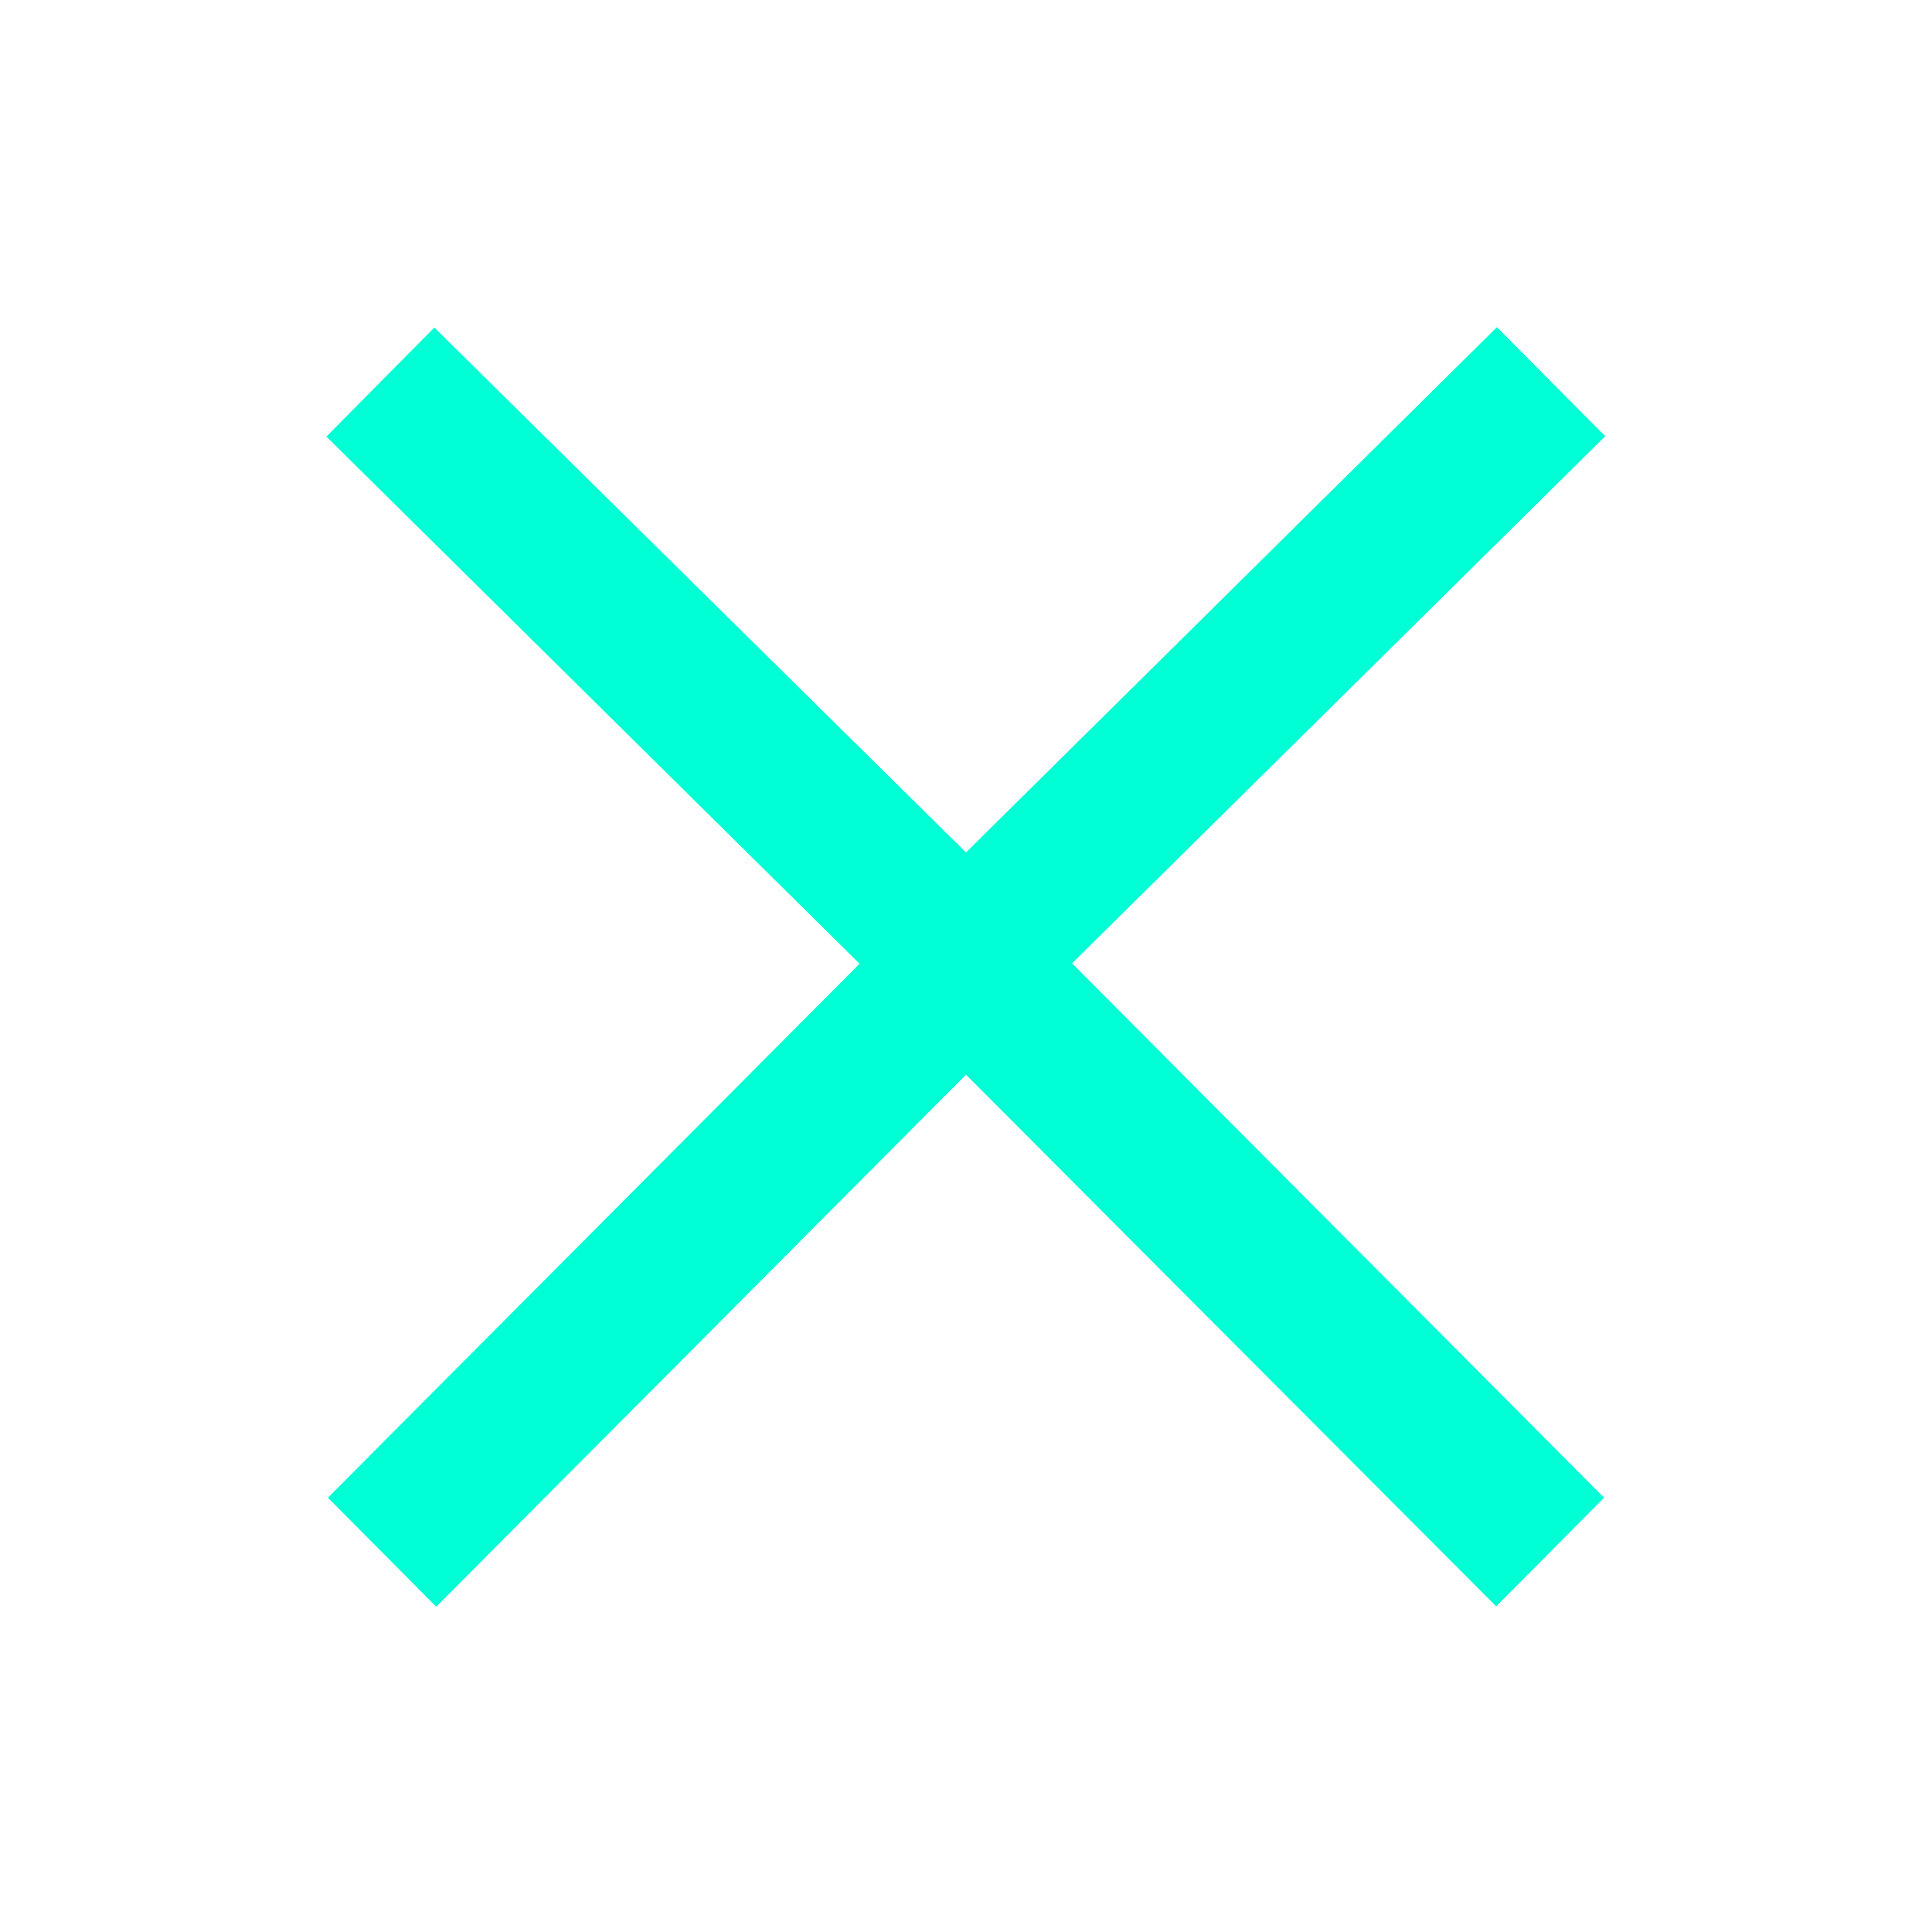 <?xml version="1.0" encoding="utf-8"?>
<!-- Generator: Adobe Illustrator 25.1.0, SVG Export Plug-In . SVG Version: 6.00 Build 0)  -->
<svg version="1.1" id="Layer_1" xmlns="http://www.w3.org/2000/svg" xmlns:xlink="http://www.w3.org/1999/xlink" x="0px" y="0px"
	 viewBox="0 0 512 512" style="enable-background:new 0 0 512 512;" xml:space="preserve">
<style type="text/css">
	.st0{fill:#00FFD4;}
</style>
<polygon class="st0" points="86.9,396.9 227.8,255.4 86.5,115.7 115.1,86.8 256,225.9 396.7,86.7 425.4,115.6 284.1,255.3 
	425.1,396.9 396.5,425.7 256,284.8 115.6,425.8 "/>
</svg>

